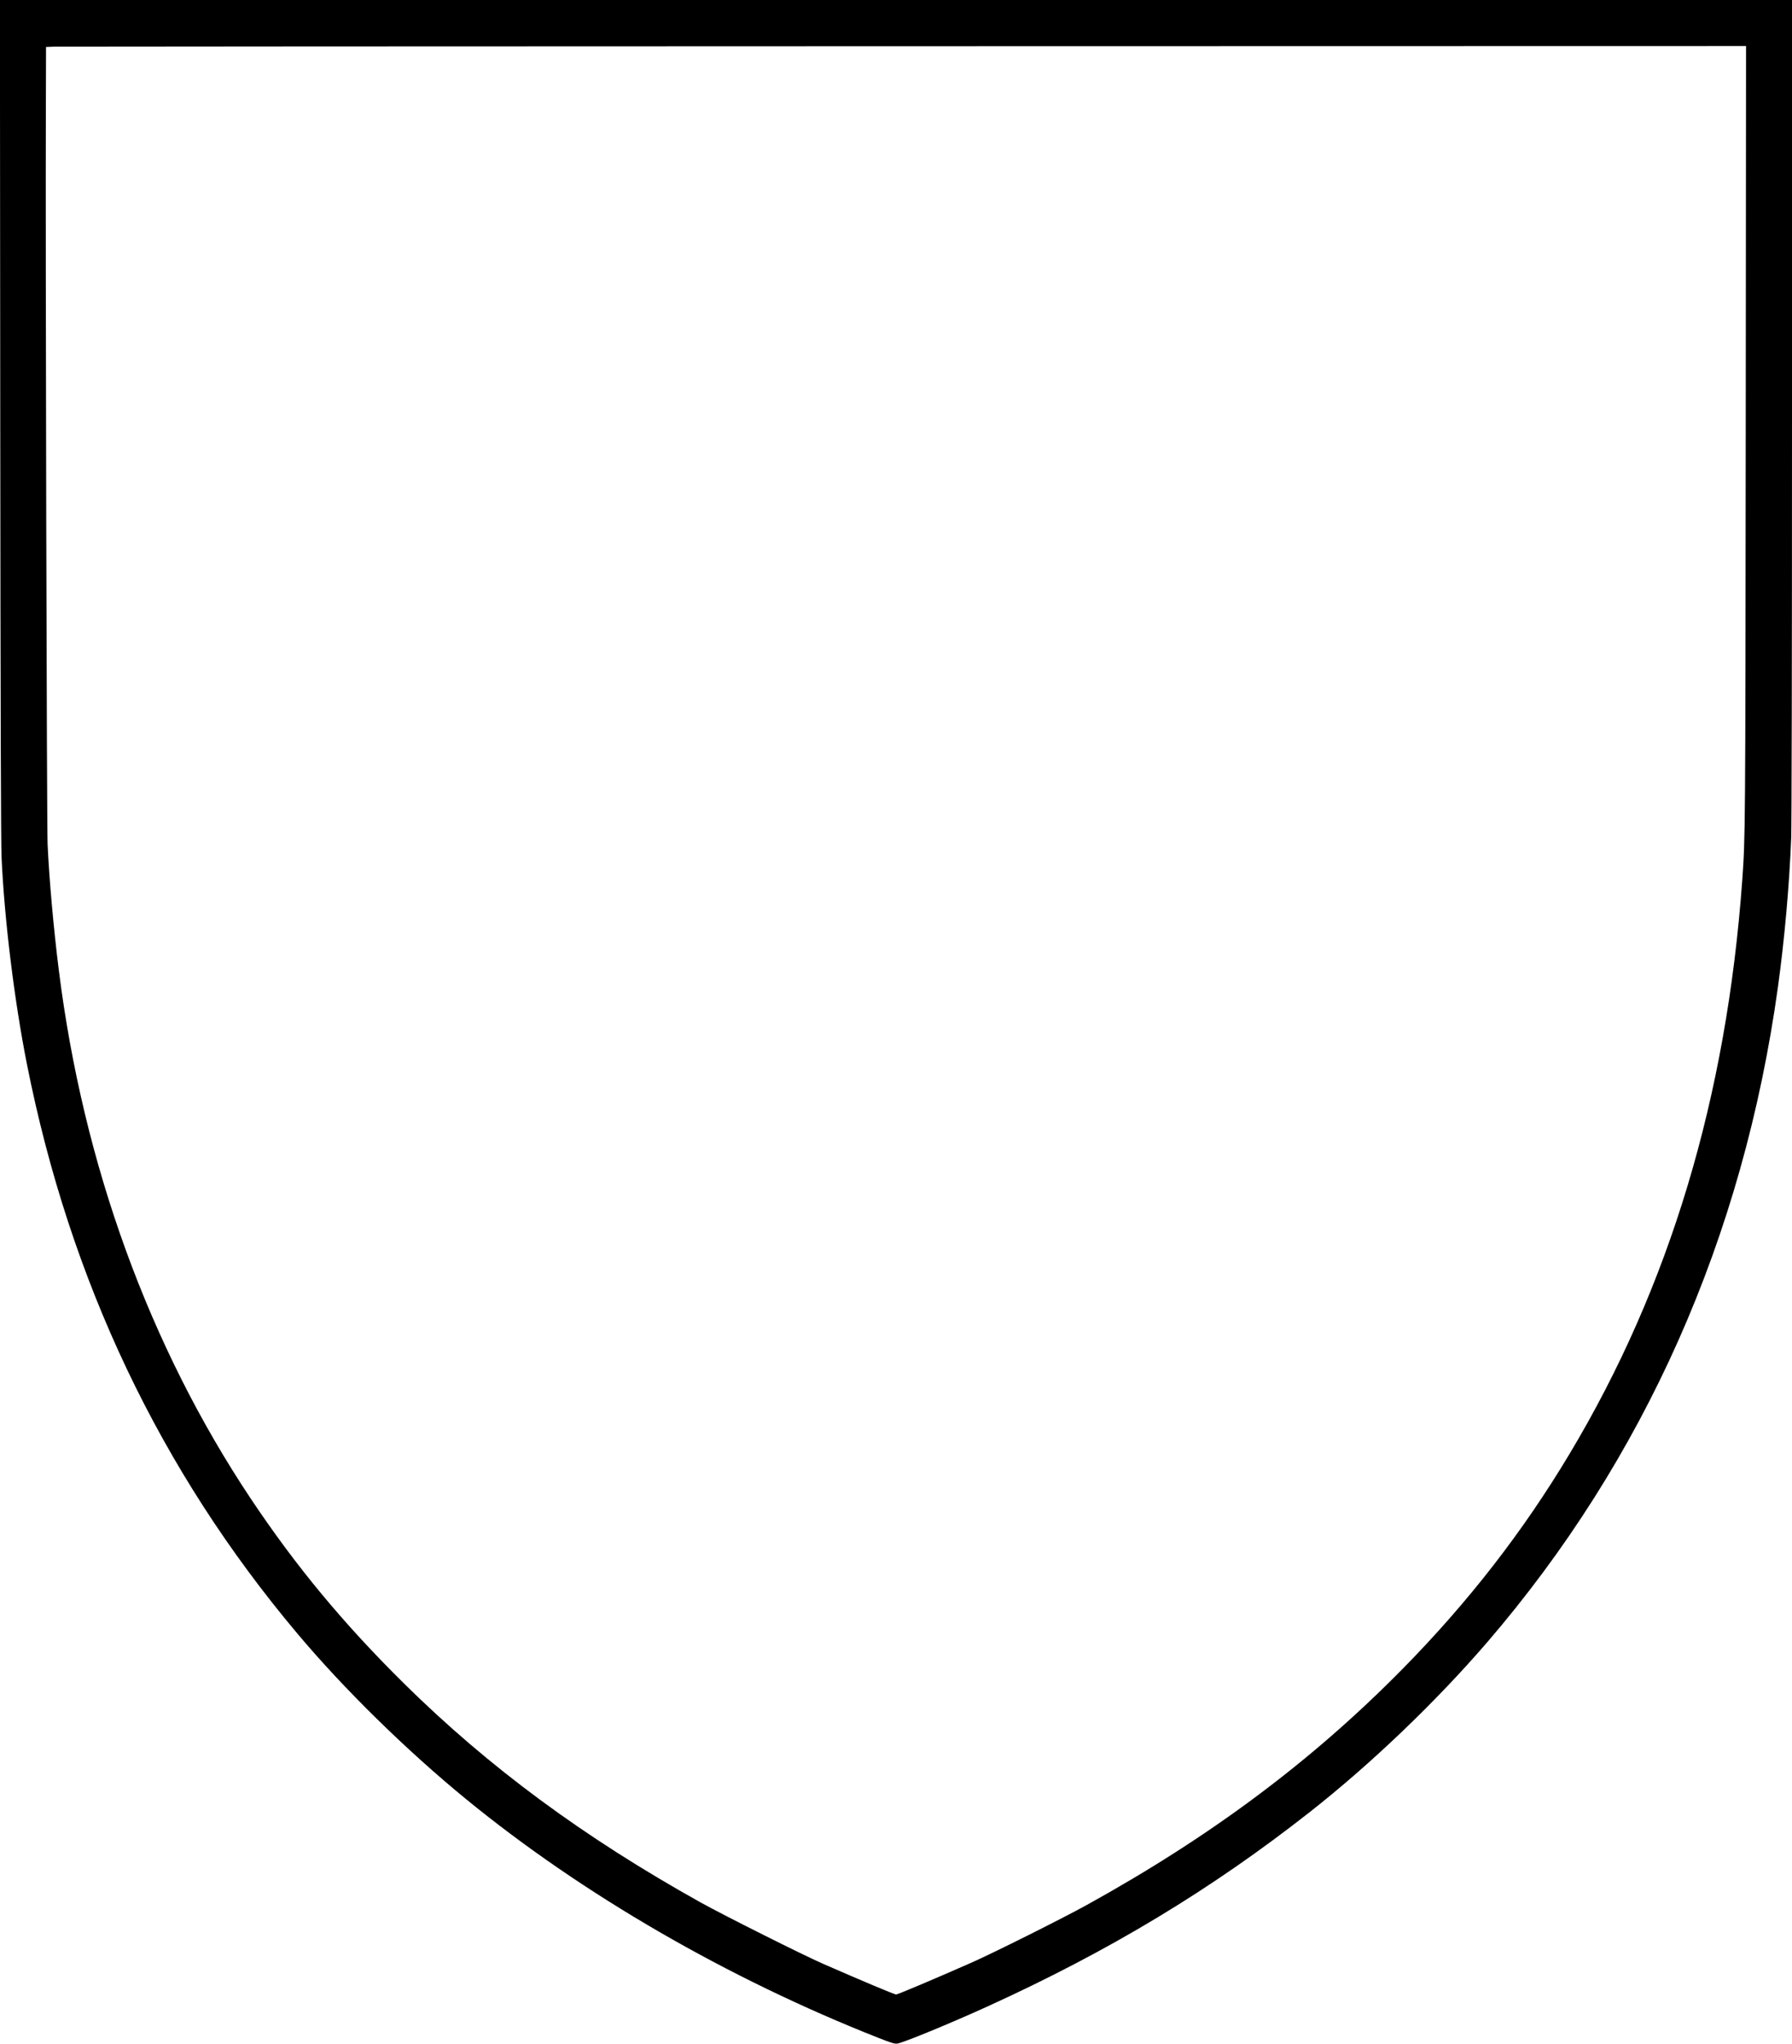 <?xml version="1.0" encoding="UTF-8" standalone="yes"?>
<svg version="1.0" xmlns="http://www.w3.org/2000/svg" width="1744pt" height="1988pt" viewBox="0 0 2180 2485" preserveAspectRatio="xMidYMid meet">
  <g transform="translate(0,2485) scale(0.1,-0.1)" fill="#000000" stroke="none">
    <path d="M3 19763 c3 -3555 8 -5163 16 -5338 34 -752 156 -1749 310 -2521 523
-2628 1618 -4931 3287 -6914 569 -677 1325 -1418 2054 -2015 1413 -1156 3182
-2180 5015 -2902 155 -61 197 -74 230 -70 66 7 647 246 1095 450 1486 676
2727 1424 3930 2370 743 584 1530 1338 2149 2056 1920 2230 3119 4929 3540
7971 80 579 138 1229 161 1805 6 156 10 2127 10 5223 l0 4972 -10901 0 -10900
0 4 -5087z m21234 -220 c-4 -4824 -5 -4874 -42 -5393 -191 -2642 -883 -4944
-2100 -6975 -567 -947 -1232 -1803 -2030 -2614 -1103 -1120 -2330 -2037 -3852
-2877 -296 -163 -1120 -575 -1393 -696 -449 -198 -899 -388 -919 -388 -20 0
-401 160 -886 372 -248 108 -1211 591 -1490 746 -1423 793 -2576 1643 -3609
2662 -736 727 -1314 1423 -1863 2245 -1237 1854 -2040 4061 -2337 6425 -64
507 -118 1115 -137 1535 -10 234 -27 7317 -21 8957 l2 737 103 4 c56 1 4709 4
10340 5 l10238 2 -4 -4747z"/>
  </g>
</svg>